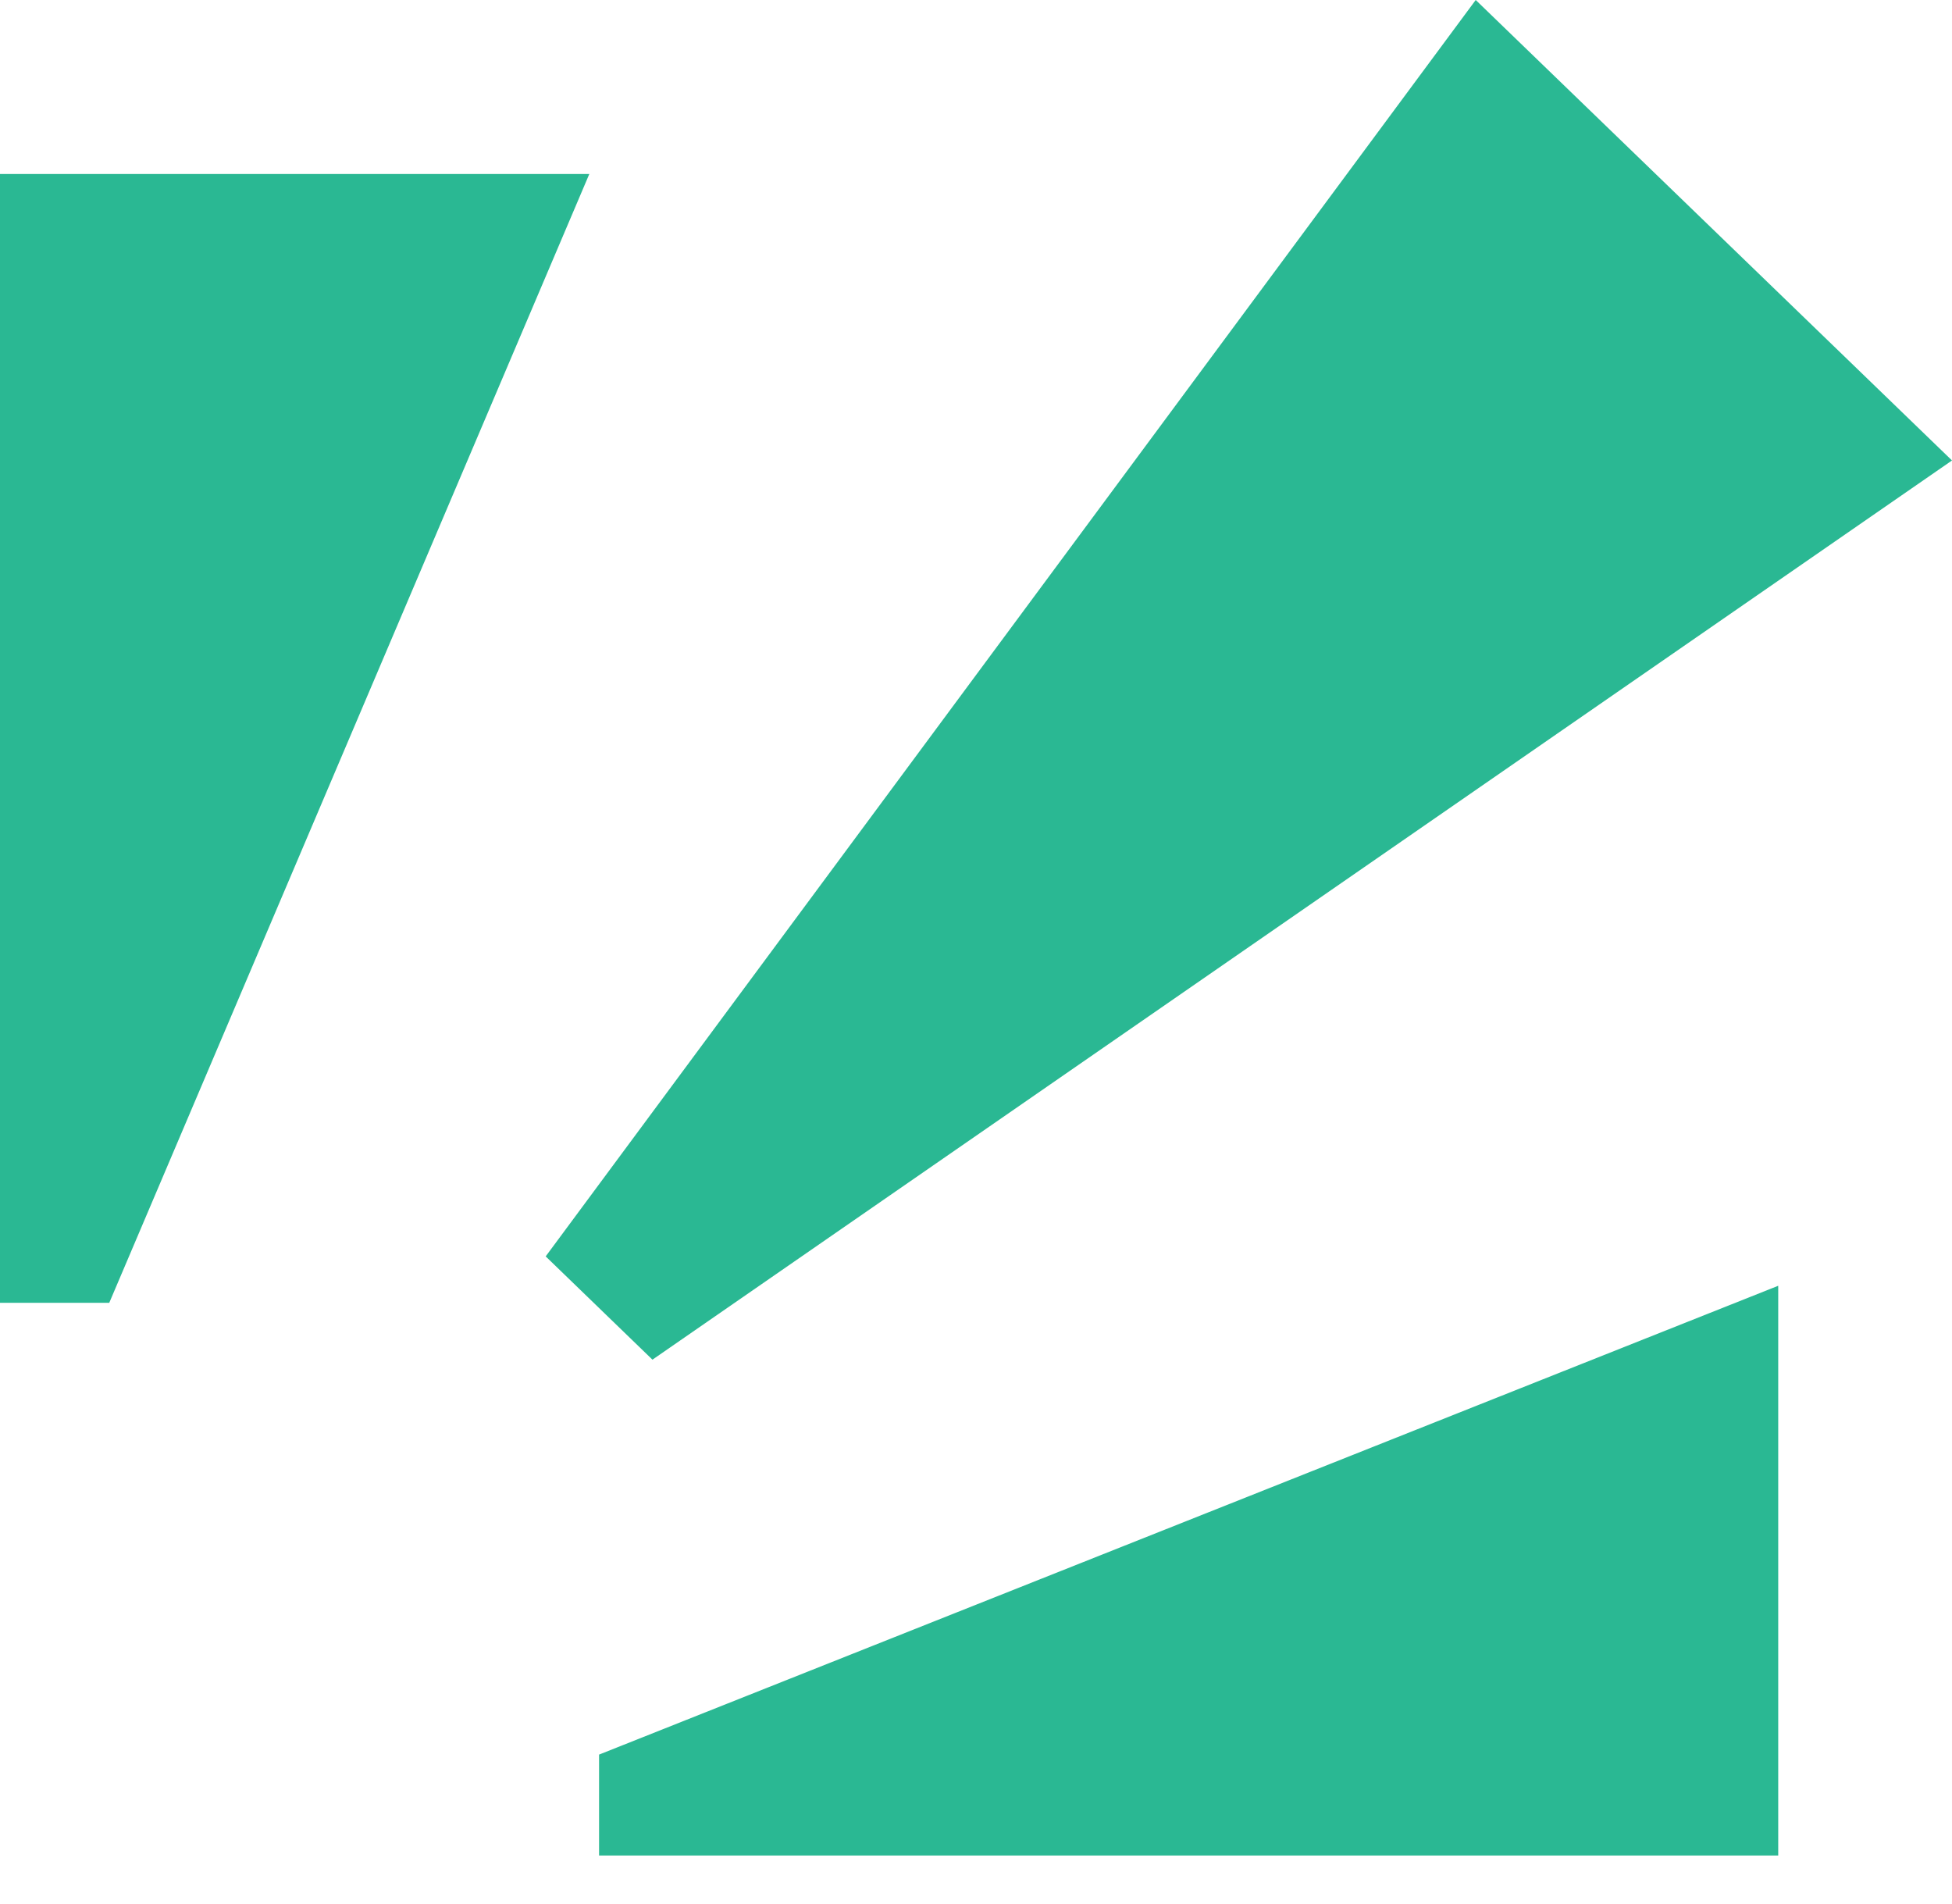 <svg width="40" height="39" viewBox="0 0 40 39" fill="none" xmlns="http://www.w3.org/2000/svg">
<g clip-path="url(#clip0_5335_1210)">
<path d="M2.239 26.691L12.076 3.565H0V26.691H2.239Z" fill="#2AB893"/>
<path d="M13.37 27.856L40 9.434L30.24 0L11.182 25.74L13.37 27.856Z" fill="#2AB893"/>
<path d="M36.439 38.015V26.342L12.276 35.947V38.015H36.439Z" fill="#2AB893"/>
</g>
<defs>
<clipPath id="clip0_5335_1210">
<rect width="40" height="38.015" fill="white"/>
</clipPath>
</defs>
</svg>
